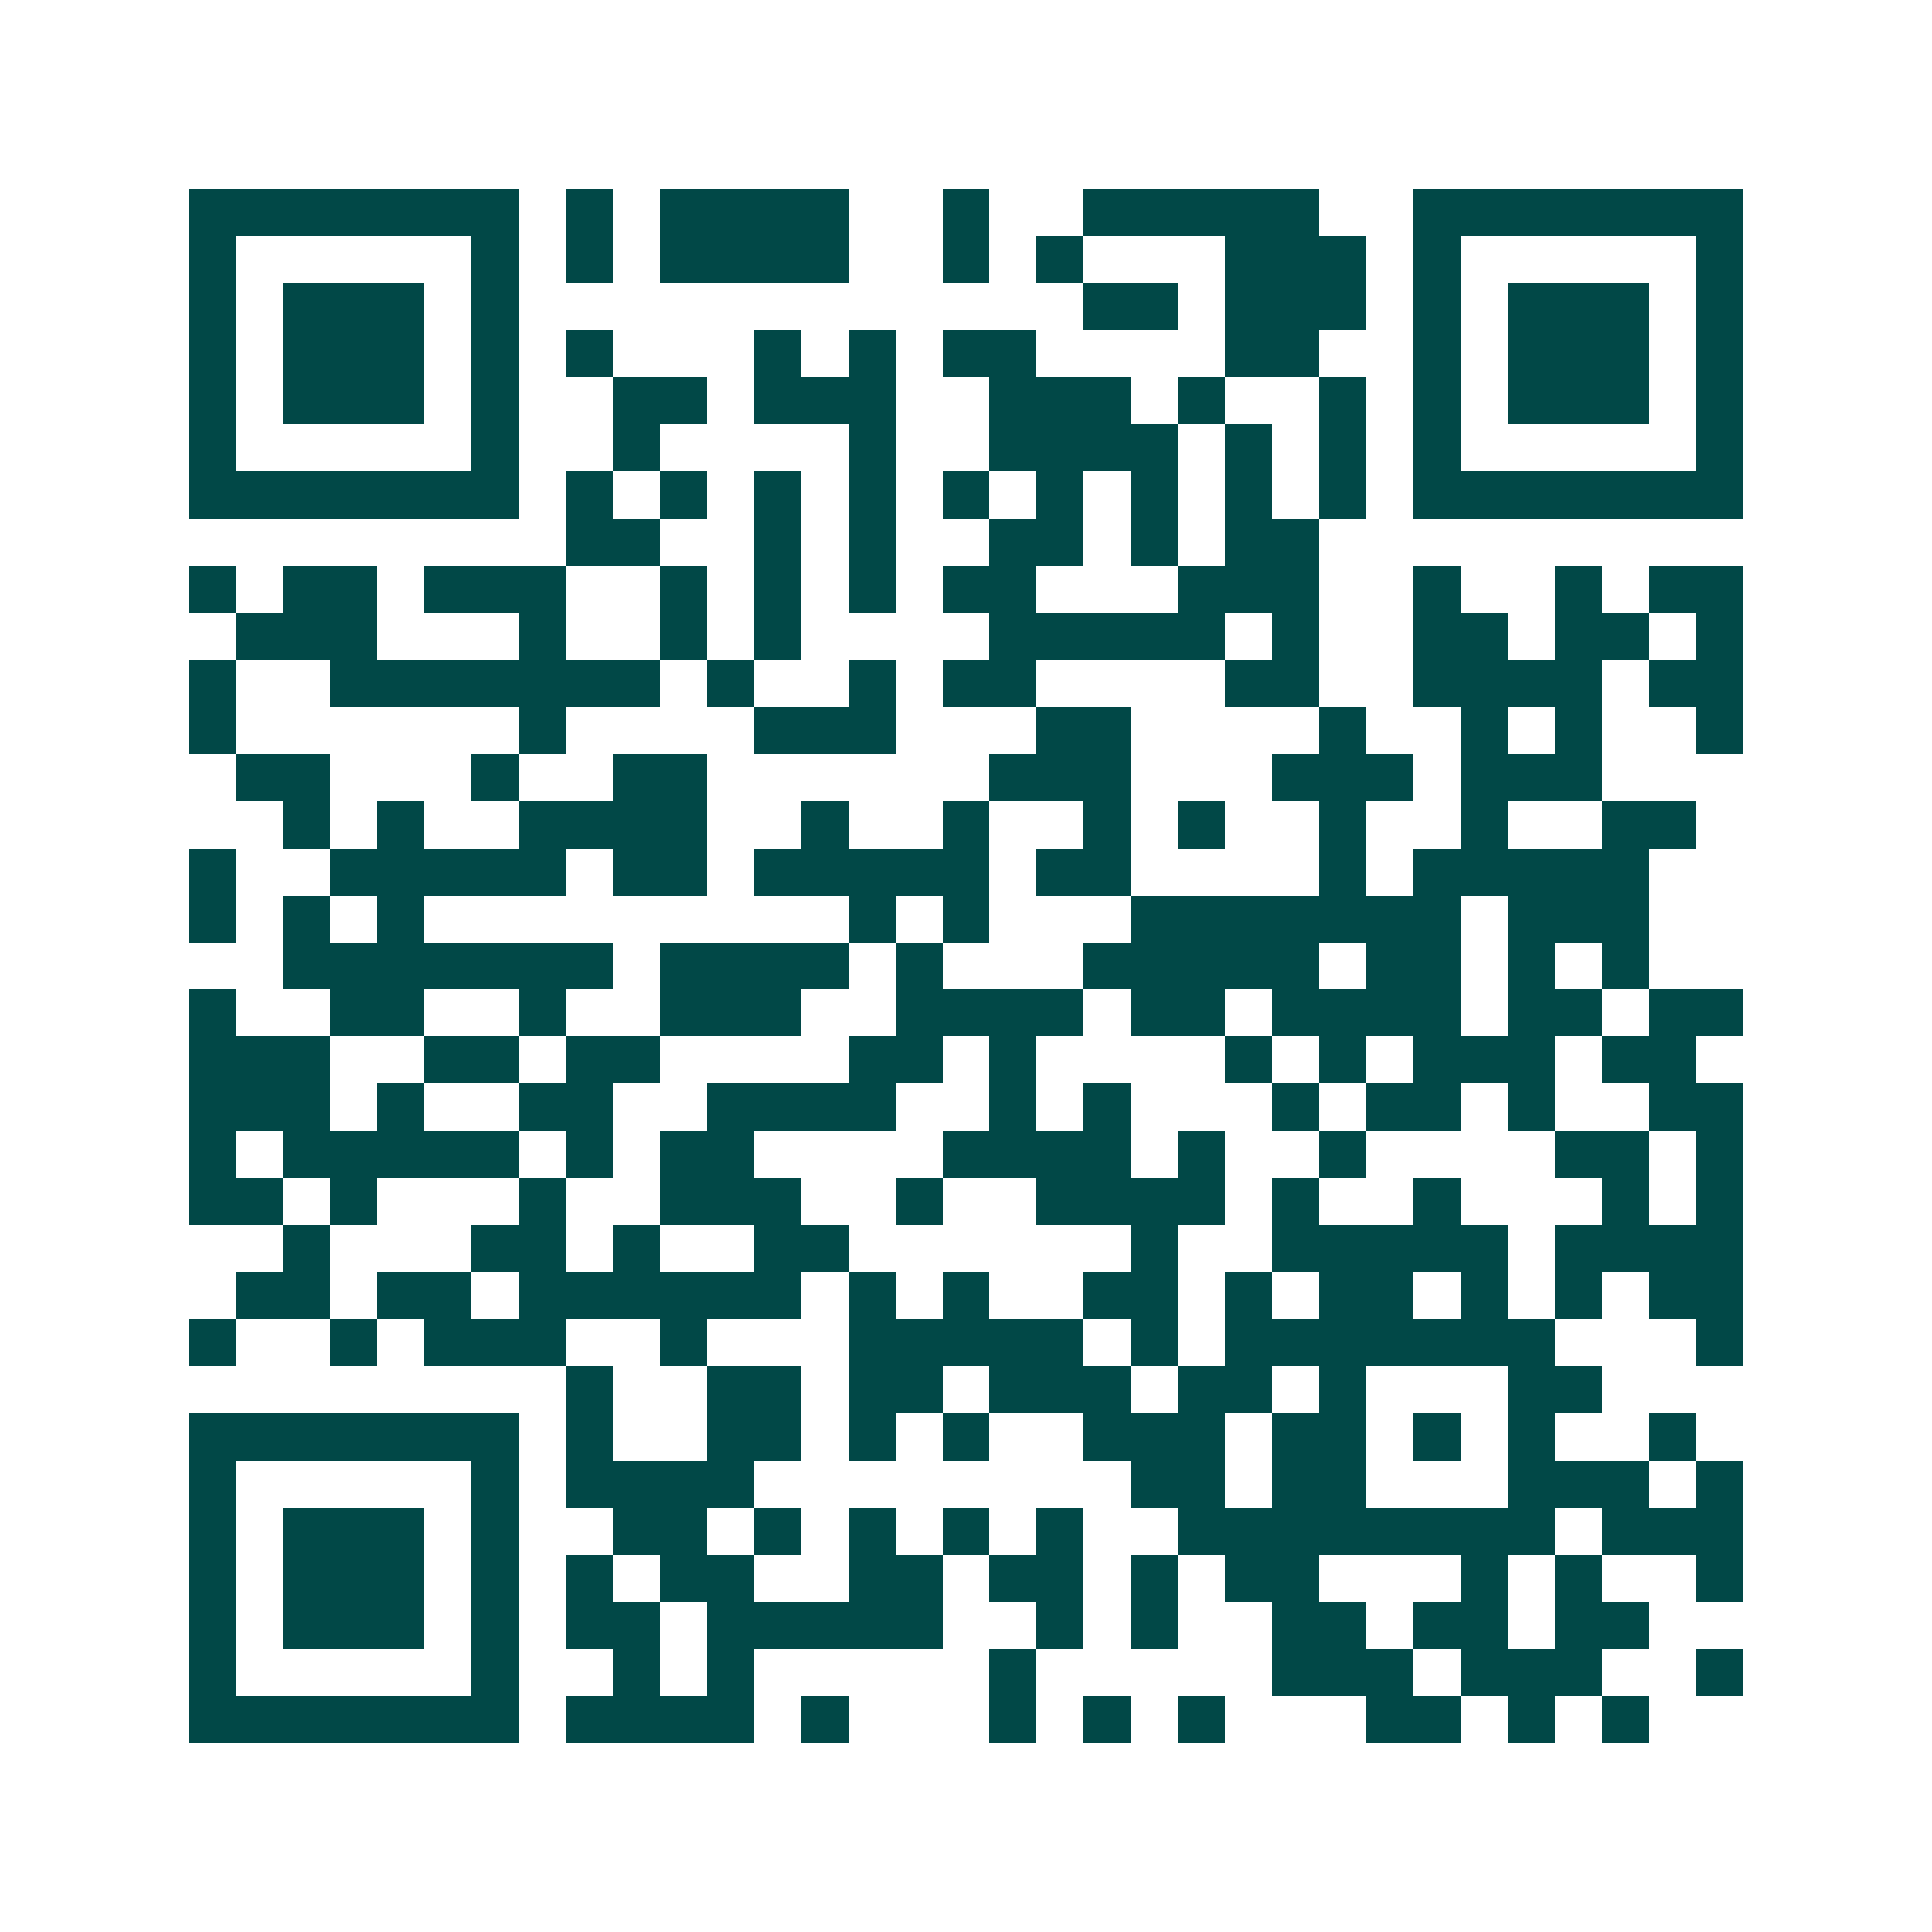 <svg xmlns="http://www.w3.org/2000/svg" width="200" height="200" viewBox="0 0 41 41" shape-rendering="crispEdges"><path fill="#ffffff" d="M0 0h41v41H0z"/><path stroke="#014847" d="M4 4.5h7m1 0h1m1 0h4m2 0h1m2 0h5m2 0h7M4 5.5h1m5 0h1m1 0h1m1 0h4m2 0h1m1 0h1m3 0h3m1 0h1m5 0h1M4 6.5h1m1 0h3m1 0h1m12 0h2m1 0h3m1 0h1m1 0h3m1 0h1M4 7.5h1m1 0h3m1 0h1m1 0h1m3 0h1m1 0h1m1 0h2m4 0h2m2 0h1m1 0h3m1 0h1M4 8.5h1m1 0h3m1 0h1m2 0h2m1 0h3m2 0h3m1 0h1m2 0h1m1 0h1m1 0h3m1 0h1M4 9.5h1m5 0h1m2 0h1m4 0h1m2 0h4m1 0h1m1 0h1m1 0h1m5 0h1M4 10.5h7m1 0h1m1 0h1m1 0h1m1 0h1m1 0h1m1 0h1m1 0h1m1 0h1m1 0h1m1 0h7M12 11.5h2m2 0h1m1 0h1m2 0h2m1 0h1m1 0h2M4 12.5h1m1 0h2m1 0h3m2 0h1m1 0h1m1 0h1m1 0h2m3 0h3m2 0h1m2 0h1m1 0h2M5 13.5h3m3 0h1m2 0h1m1 0h1m4 0h5m1 0h1m2 0h2m1 0h2m1 0h1M4 14.5h1m2 0h7m1 0h1m2 0h1m1 0h2m4 0h2m2 0h4m1 0h2M4 15.5h1m6 0h1m4 0h3m3 0h2m4 0h1m2 0h1m1 0h1m2 0h1M5 16.5h2m3 0h1m2 0h2m6 0h3m3 0h3m1 0h3M6 17.5h1m1 0h1m2 0h4m2 0h1m2 0h1m2 0h1m1 0h1m2 0h1m2 0h1m2 0h2M4 18.5h1m2 0h5m1 0h2m1 0h5m1 0h2m4 0h1m1 0h5M4 19.5h1m1 0h1m1 0h1m9 0h1m1 0h1m3 0h7m1 0h3M6 20.5h7m1 0h4m1 0h1m3 0h5m1 0h2m1 0h1m1 0h1M4 21.5h1m2 0h2m2 0h1m2 0h3m2 0h4m1 0h2m1 0h4m1 0h2m1 0h2M4 22.5h3m2 0h2m1 0h2m4 0h2m1 0h1m4 0h1m1 0h1m1 0h3m1 0h2M4 23.5h3m1 0h1m2 0h2m2 0h4m2 0h1m1 0h1m3 0h1m1 0h2m1 0h1m2 0h2M4 24.5h1m1 0h5m1 0h1m1 0h2m4 0h4m1 0h1m2 0h1m4 0h2m1 0h1M4 25.5h2m1 0h1m3 0h1m2 0h3m2 0h1m2 0h4m1 0h1m2 0h1m3 0h1m1 0h1M6 26.5h1m3 0h2m1 0h1m2 0h2m6 0h1m2 0h5m1 0h4M5 27.5h2m1 0h2m1 0h6m1 0h1m1 0h1m2 0h2m1 0h1m1 0h2m1 0h1m1 0h1m1 0h2M4 28.5h1m2 0h1m1 0h3m2 0h1m3 0h5m1 0h1m1 0h7m3 0h1M12 29.5h1m2 0h2m1 0h2m1 0h3m1 0h2m1 0h1m3 0h2M4 30.5h7m1 0h1m2 0h2m1 0h1m1 0h1m2 0h3m1 0h2m1 0h1m1 0h1m2 0h1M4 31.5h1m5 0h1m1 0h4m8 0h2m1 0h2m3 0h3m1 0h1M4 32.5h1m1 0h3m1 0h1m2 0h2m1 0h1m1 0h1m1 0h1m1 0h1m2 0h8m1 0h3M4 33.5h1m1 0h3m1 0h1m1 0h1m1 0h2m2 0h2m1 0h2m1 0h1m1 0h2m3 0h1m1 0h1m2 0h1M4 34.5h1m1 0h3m1 0h1m1 0h2m1 0h5m2 0h1m1 0h1m2 0h2m1 0h2m1 0h2M4 35.5h1m5 0h1m2 0h1m1 0h1m5 0h1m5 0h3m1 0h3m2 0h1M4 36.5h7m1 0h4m1 0h1m3 0h1m1 0h1m1 0h1m3 0h2m1 0h1m1 0h1"/></svg>
